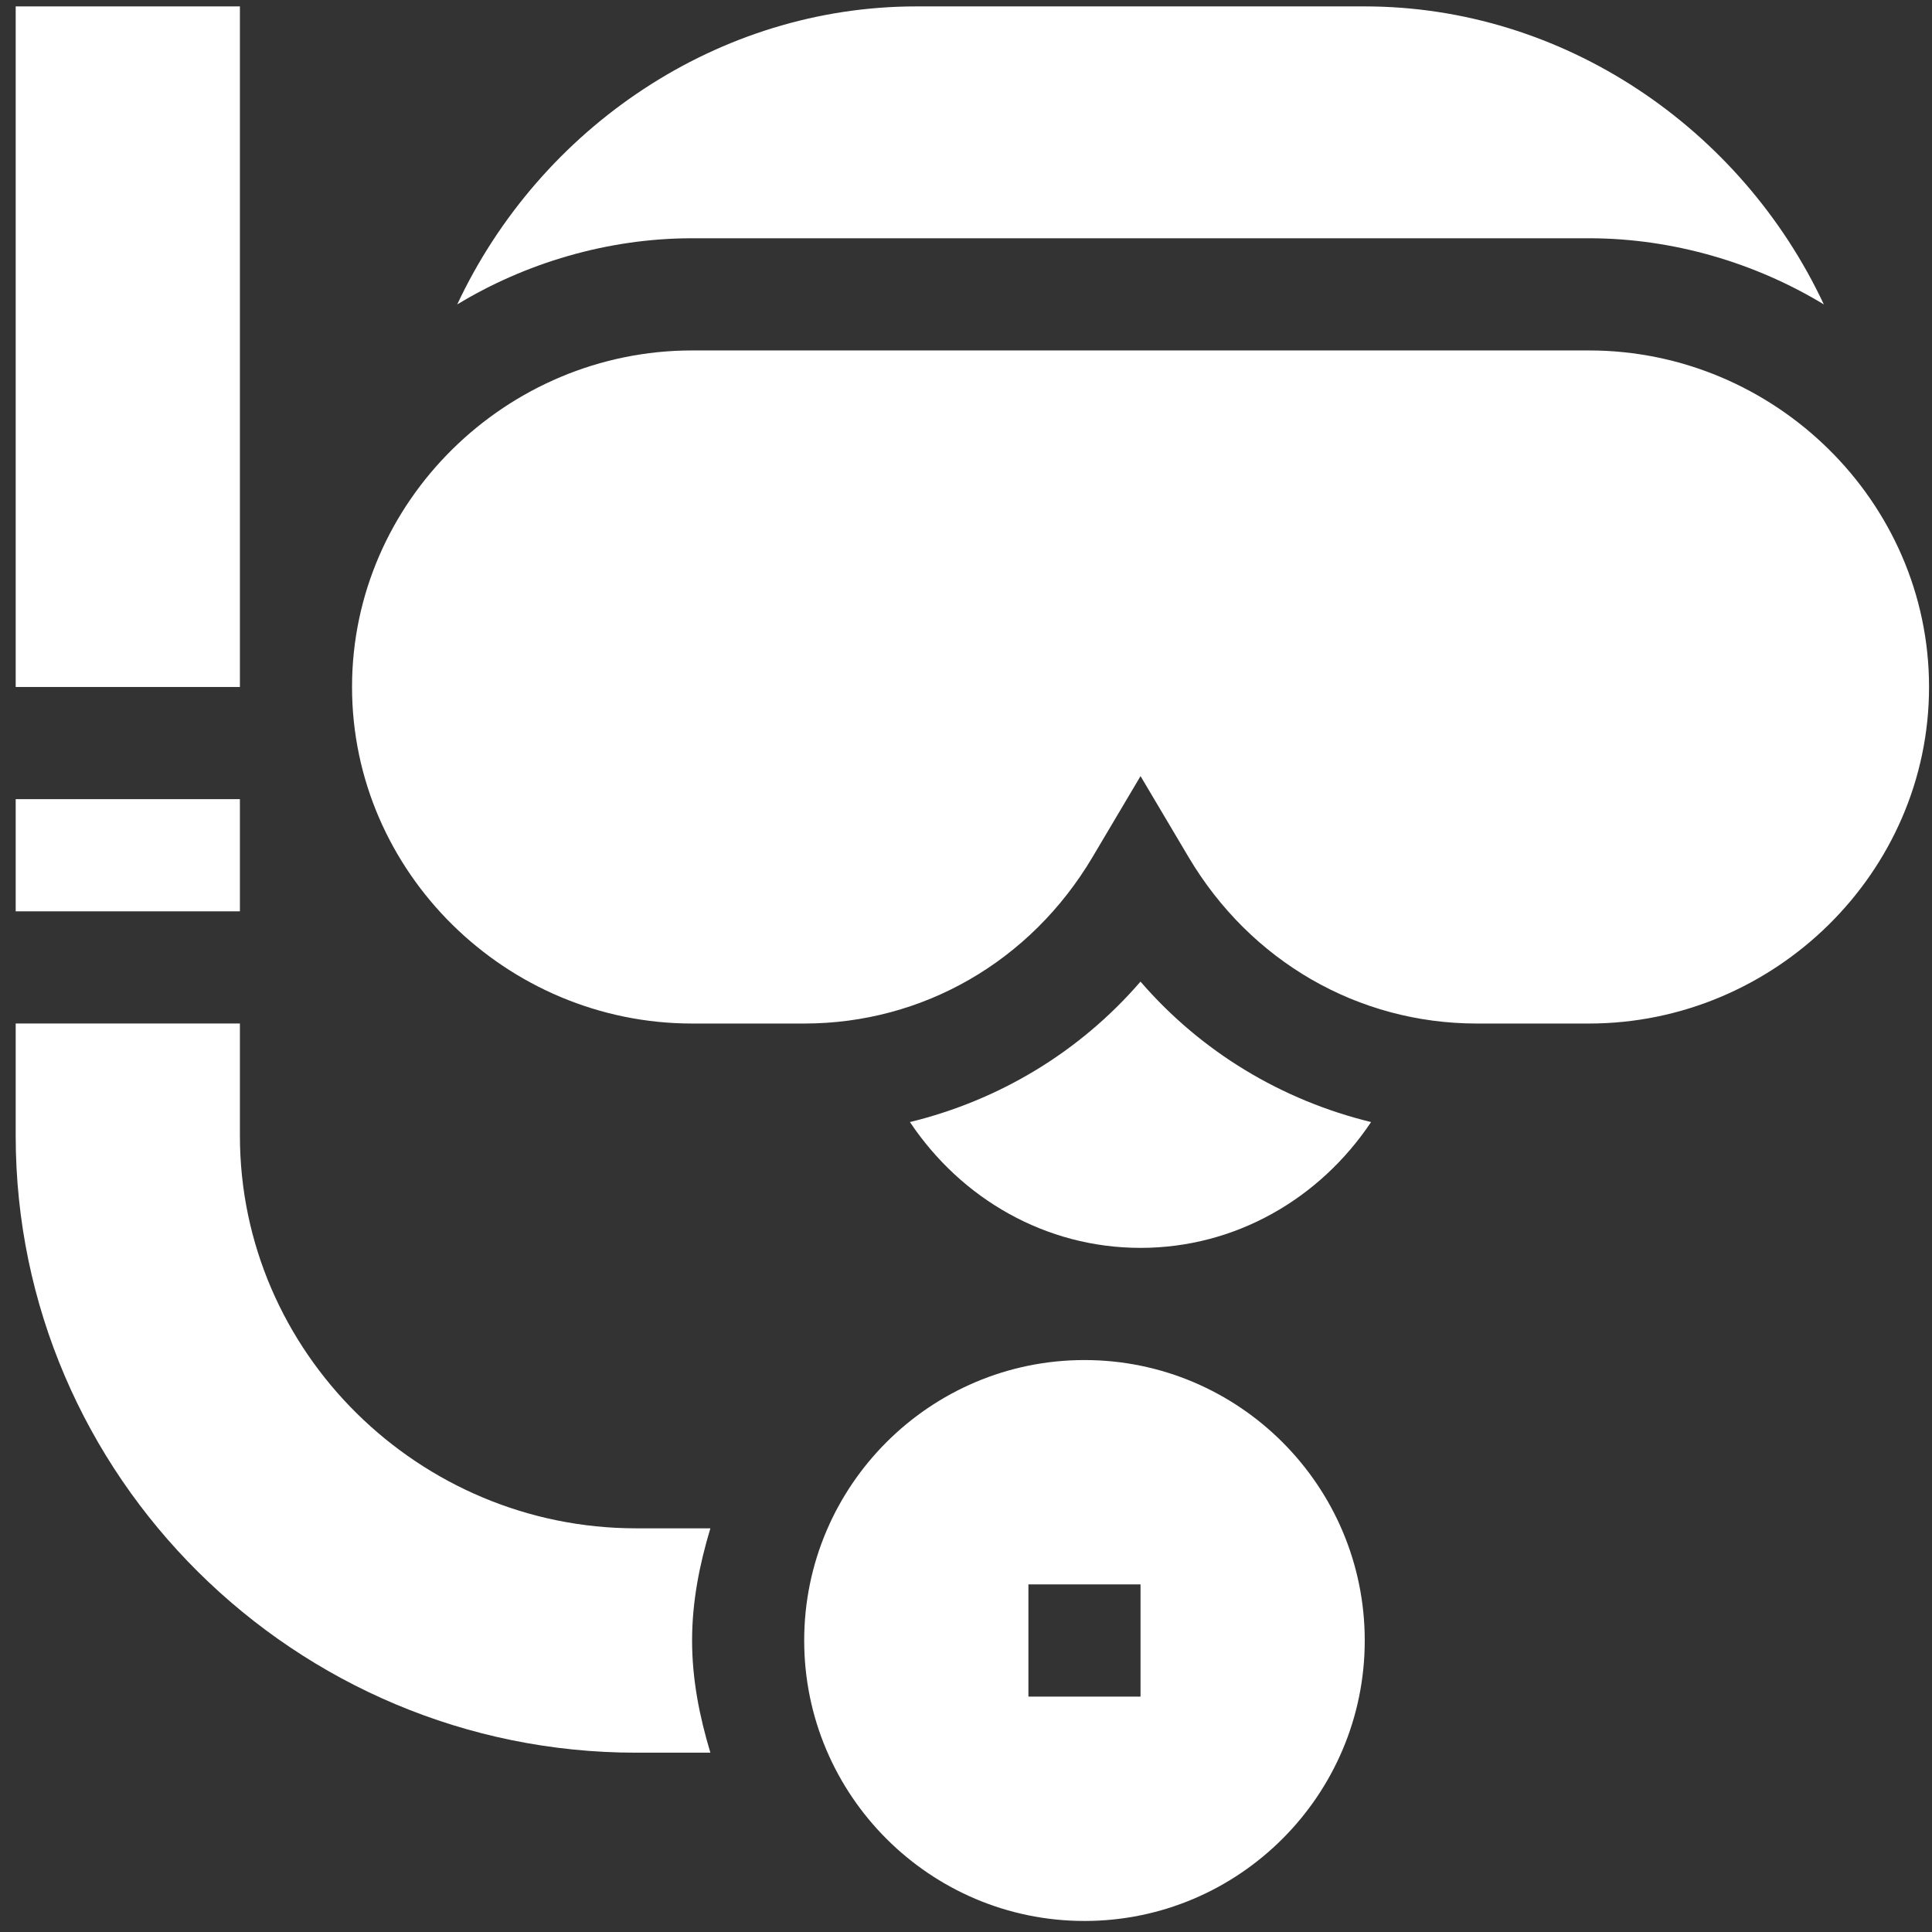 <svg width="108" height="108" viewBox="0 0 108 108" fill="none" xmlns="http://www.w3.org/2000/svg">
<rect x="0" y="0" width="108" height="108" fill="#333333" stroke="none"/>
<path d="M60.623 76.028C51.984 76.028 44.955 83.061 44.955 91.705C44.955 100.35 51.984 107.383 60.623 107.383C69.261 107.383 76.29 100.35 76.29 91.705C76.29 83.061 69.261 76.028 60.623 76.028ZM63.756 94.841H57.489V88.57H63.756V94.841Z" fill="white"/>
<path d="M76.29 0.358H51.222C40.159 0.358 30.2 7.119 25.559 17.018C29.345 14.719 33.945 13.319 38.688 13.319H88.824C93.567 13.319 98.168 14.719 101.954 17.018C97.313 7.119 87.353 0.358 76.29 0.358Z" fill="white"/>
<path d="M88.825 19.59H38.689C28.321 19.59 19.679 28.029 19.679 38.403C19.679 48.777 28.321 57.216 38.689 57.216H44.956C51.59 57.216 57.609 53.744 61.064 47.926L63.757 43.385L66.45 47.926C69.905 53.744 75.924 57.216 82.558 57.216H88.825C99.193 57.216 107.835 48.777 107.835 38.403C107.835 28.029 99.193 19.59 88.825 19.59Z" fill="white"/>
<path d="M63.755 54.873C60.343 58.819 55.849 61.507 50.866 62.724C53.736 67.015 58.452 69.757 63.755 69.757C69.058 69.757 73.774 67.015 76.644 62.724C71.66 61.507 67.165 58.818 63.755 54.873Z" fill="white"/>
<path d="M39.711 85.434H35.555C23.441 85.434 13.411 75.608 13.411 63.486V57.215H0.877V63.486C0.877 82.534 16.518 97.976 35.555 97.976H39.711C39.109 95.976 38.688 93.899 38.688 91.705C38.688 89.512 39.109 87.435 39.711 85.434Z" fill="white"/>
<path d="M13.411 44.673H0.877V50.944H13.411V44.673Z" fill="white"/>
<path d="M13.411 0.358H0.877V38.403H13.411V0.358Z" fill="white"/>
</svg>
